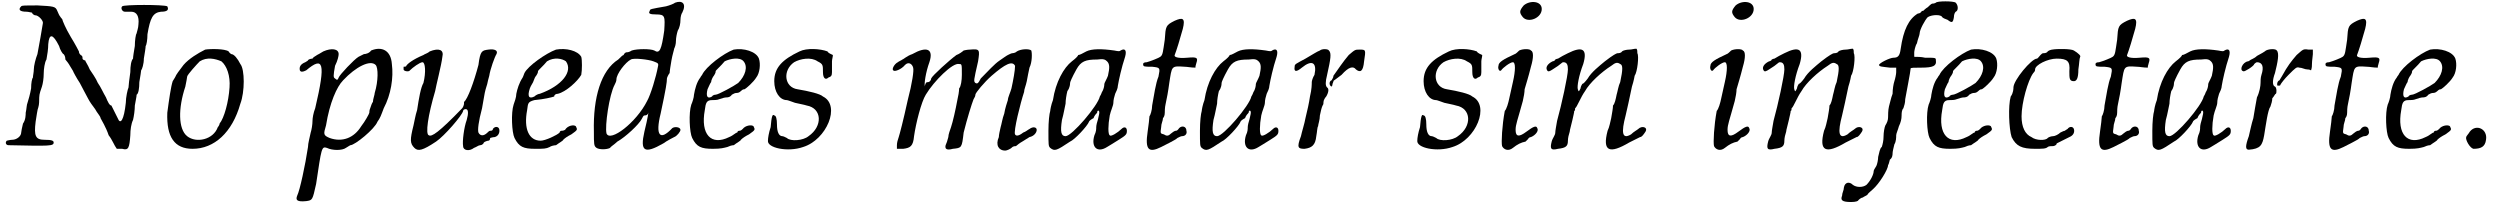 <?xml version='1.0' encoding='utf-8'?>
<svg xmlns="http://www.w3.org/2000/svg" xmlns:xlink="http://www.w3.org/1999/xlink" width="276px" height="23px" viewBox="0 0 2765 231" version="1.1">
<defs>
<path id="gl6401" d="M 20 2 C 16 6 19 8 26 8 C 28 8 31 9 32 9 C 32 10 34 12 36 12 C 39 12 45 18 44 21 C 43 27 40 45 38 55 C 36 60 34 68 34 72 C 34 75 33 79 33 81 C 32 82 31 87 31 93 C 30 99 28 106 27 109 C 26 111 26 116 25 120 C 25 122 25 128 22 132 C 21 136 20 141 20 142 C 20 146 15 150 10 150 C 8 150 4 151 4 151 C 2 153 3 156 6 156 C 52 157 56 157 56 153 C 56 151 54 150 46 150 C 36 150 34 146 36 130 C 37 124 38 116 39 114 C 40 111 40 106 40 103 C 40 99 42 94 43 91 C 44 88 45 82 45 76 C 45 72 46 64 48 61 C 49 56 50 49 50 44 C 51 32 55 32 62 46 C 63 50 66 55 67 55 C 68 56 69 58 69 61 C 70 62 73 66 74 68 C 75 70 78 74 78 75 C 78 75 81 81 85 87 C 88 93 92 100 94 104 C 96 108 99 112 102 116 C 104 120 108 124 108 126 C 109 128 114 136 117 145 C 121 150 123 156 126 160 C 128 160 129 160 132 160 C 139 162 140 159 141 145 C 141 139 142 132 144 128 C 145 124 146 117 146 112 C 147 106 148 102 148 100 C 150 99 151 93 151 86 C 152 80 153 74 153 73 C 154 72 156 66 156 60 C 157 54 158 48 158 46 C 159 45 160 39 160 33 C 163 15 166 9 175 8 C 182 8 184 6 182 2 C 178 0 134 0 132 2 C 130 4 132 8 135 8 C 136 8 140 8 142 8 C 148 8 151 13 150 22 C 150 26 148 31 148 32 C 147 33 146 40 146 46 C 145 52 144 58 144 60 C 142 62 141 68 141 75 C 140 82 139 90 139 92 C 138 94 136 103 136 109 C 134 128 130 134 127 126 C 123 118 121 114 120 112 C 118 112 116 108 114 103 C 111 98 108 91 105 87 C 103 82 98 75 96 72 C 94 67 91 63 91 62 C 90 62 88 61 88 60 C 88 58 88 57 86 56 C 85 55 84 54 84 52 C 84 52 80 44 75 36 C 69 26 66 18 66 18 C 66 16 64 15 63 13 C 62 12 61 9 60 7 C 58 2 56 2 38 1 C 24 1 21 1 20 2 z" fill="black"/><!-- width=193 height=169 -->
<path id="gl6402" d="M 46 2 C 38 6 28 12 22 19 C 18 24 13 31 13 32 C 13 32 12 34 10 37 C 8 43 6 57 4 72 C 3 99 12 112 32 112 C 56 112 76 94 85 62 C 90 49 90 24 85 18 C 82 12 78 7 75 7 C 75 7 73 6 72 4 C 68 1 52 1 46 2 M 64 15 C 70 20 74 31 73 44 C 72 60 67 78 62 84 C 62 85 61 87 60 88 C 55 102 36 106 26 98 C 16 90 16 67 24 43 C 25 38 26 33 26 32 C 26 30 37 18 40 15 C 48 10 57 12 64 15 z" fill="black"/><!-- width=97 height=121 -->
<path id="gl6403" d="M 33 4 C 30 6 26 8 26 8 C 25 9 22 10 21 12 C 19 12 16 13 16 14 C 16 14 15 15 13 16 C 8 18 6 21 7 25 C 8 27 10 27 14 25 C 33 9 36 16 24 67 C 22 72 21 78 21 81 C 21 85 20 91 19 94 C 18 99 16 106 16 110 C 13 130 7 158 4 164 C 2 169 4 171 14 170 C 21 169 21 169 25 151 C 31 111 31 109 37 111 C 43 114 54 114 58 111 C 61 109 63 108 63 108 C 68 108 90 90 93 82 C 96 78 97 75 100 67 C 108 52 111 33 109 18 C 108 3 98 -2 86 3 C 84 6 80 7 78 7 C 76 8 74 9 72 10 C 67 13 51 30 50 33 C 49 36 48 36 46 34 C 44 33 44 31 46 20 C 49 14 50 9 50 7 C 50 1 42 0 33 4 M 91 19 C 94 22 94 37 90 50 C 90 52 88 57 88 60 C 87 61 86 64 85 67 C 84 69 84 72 84 72 C 84 73 79 82 75 87 C 67 100 54 105 40 100 C 33 97 33 96 36 86 C 40 61 48 43 55 36 C 69 21 85 13 91 19 z" fill="black"/><!-- width=121 height=178 -->
<path id="gl6404" d="M 32 4 C 30 6 26 7 25 8 C 13 13 7 18 6 20 C 6 21 4 21 3 21 C 3 21 3 22 3 24 C 3 26 9 27 10 25 C 13 22 21 16 24 16 C 27 16 28 27 25 39 C 22 44 20 56 18 69 C 16 75 15 82 14 86 C 10 102 10 106 15 111 C 19 115 24 114 39 104 C 48 98 68 75 69 70 C 69 69 70 68 72 68 C 75 68 75 73 73 80 C 70 88 68 104 69 109 C 69 114 76 115 81 111 C 84 110 86 108 88 108 C 90 108 92 106 92 105 C 93 104 96 103 97 103 C 98 103 99 102 99 100 C 99 100 102 99 104 99 C 108 98 110 94 109 90 C 108 87 104 87 102 90 C 102 92 100 92 99 92 C 98 92 97 93 96 94 C 92 98 88 98 86 94 C 85 91 86 82 90 67 C 91 62 92 55 93 50 C 94 45 96 40 96 39 C 96 39 97 34 98 31 C 99 24 104 10 106 7 C 108 3 104 1 97 2 C 90 3 88 3 86 19 C 81 38 74 57 70 60 C 70 60 70 61 70 62 C 70 63 69 66 68 67 C 42 94 34 99 31 97 C 27 96 30 75 38 48 C 39 42 45 19 46 10 C 48 2 42 0 32 4 z" fill="black"/><!-- width=118 height=121 -->
<path id="gl6405" d="M 56 2 C 45 6 25 20 21 28 C 20 31 19 33 19 33 C 15 39 13 46 12 51 C 12 55 10 60 9 63 C 6 72 7 94 10 100 C 15 110 20 112 33 112 C 42 112 45 112 49 110 C 50 109 54 108 56 108 C 60 105 64 103 64 102 C 66 100 69 98 73 96 C 80 91 80 91 78 87 C 76 85 69 86 66 91 C 64 92 63 92 62 92 C 61 92 60 93 60 94 C 57 97 44 103 39 103 C 26 103 20 90 24 69 C 25 61 25 60 32 58 C 43 57 51 55 54 54 C 54 52 56 51 58 51 C 67 49 80 37 84 30 C 85 25 85 13 84 10 C 80 3 67 0 56 2 M 67 15 C 75 26 63 42 38 51 C 37 51 34 52 32 54 C 26 57 24 54 27 45 C 28 42 31 38 31 37 C 32 34 33 32 34 31 C 36 28 36 27 36 26 C 36 25 42 20 46 15 C 54 10 63 12 67 15 z" fill="black"/><!-- width=96 height=120 -->
<path id="gl6406" d="M 97 3 C 96 4 91 6 87 7 C 70 10 69 10 69 12 C 67 15 69 16 76 16 C 86 16 86 18 85 34 C 82 55 80 60 74 56 C 70 54 55 54 49 56 C 46 58 44 58 43 58 C 42 58 40 60 40 61 C 39 61 37 63 34 66 C 15 78 6 108 7 146 C 7 160 7 162 10 164 C 13 166 21 166 25 164 C 25 163 30 160 33 157 C 42 152 57 138 60 132 C 61 130 62 128 63 128 C 64 128 66 128 67 126 C 68 122 67 130 63 146 C 58 168 63 171 84 159 C 88 156 96 152 96 152 C 99 151 103 146 103 144 C 103 141 97 140 94 142 C 80 157 75 150 81 126 C 87 98 88 91 88 87 C 88 86 90 82 91 81 C 91 79 92 73 93 67 C 94 61 96 55 96 54 C 97 52 98 49 98 45 C 98 42 99 37 100 34 C 102 31 103 26 103 22 C 103 19 104 15 105 14 C 110 4 105 0 97 3 M 73 68 C 78 70 79 70 78 74 C 76 85 70 105 66 112 C 54 136 25 158 21 148 C 19 140 24 105 30 94 C 31 92 32 90 32 88 C 32 82 42 69 48 66 C 51 64 68 66 73 68 z" fill="black"/><!-- width=115 height=172 -->
<path id="gl1539" d="M 56 2 C 45 6 25 21 21 30 C 20 31 19 33 19 33 C 15 38 13 46 12 52 C 12 55 10 61 9 63 C 6 72 7 94 10 100 C 15 110 20 112 33 112 C 42 112 45 111 49 110 C 51 109 54 108 56 108 C 60 105 64 103 64 102 C 66 100 69 98 73 96 C 80 91 80 91 78 87 C 76 85 69 86 66 90 C 64 92 63 92 62 92 C 61 92 60 93 60 94 C 58 94 56 97 51 99 C 31 109 19 96 24 69 C 25 61 26 58 32 58 C 34 58 38 58 40 57 C 43 56 46 55 48 55 C 49 55 52 55 54 52 C 56 51 57 50 60 50 C 60 50 62 50 64 48 C 66 46 67 46 68 46 C 70 45 78 38 81 33 C 85 28 86 18 84 12 C 81 4 67 0 56 2 M 67 15 C 72 21 69 31 61 39 C 57 42 39 52 36 52 C 36 52 33 52 32 54 C 27 57 25 54 27 46 C 28 44 30 39 31 38 C 31 36 33 32 34 31 C 36 28 36 27 36 26 C 36 25 42 20 46 15 C 52 12 63 10 67 15 z" fill="black"/><!-- width=97 height=121 -->
<path id="gl6407" d="M 38 4 C 19 13 10 22 10 37 C 10 49 16 58 24 58 C 25 58 30 60 33 61 C 37 62 43 63 46 64 C 63 67 64 87 48 98 C 42 103 28 104 24 100 C 22 99 20 98 19 98 C 15 98 13 93 13 85 C 13 79 12 75 10 75 C 8 73 7 76 6 88 C 4 94 3 100 3 103 C 2 111 25 116 42 110 C 68 102 84 64 64 54 C 61 51 48 48 36 46 C 21 44 19 25 32 16 C 39 12 51 10 58 15 C 64 18 64 19 64 27 C 64 34 67 36 70 33 C 73 32 74 31 74 27 C 74 25 74 20 74 15 C 74 13 75 10 75 8 C 73 7 70 6 69 4 C 61 1 46 0 38 4 z" fill="black"/><!-- width=82 height=121 -->
<path id="gl6408" d="M 24 7 C 18 9 14 13 13 13 C 12 14 9 15 8 16 C 4 18 1 24 3 25 C 4 27 12 24 16 19 C 20 15 24 18 25 22 C 26 25 24 39 19 58 C 14 81 10 96 9 99 C 8 102 7 105 7 108 C 7 109 7 111 7 112 C 9 112 12 112 14 112 C 22 111 25 109 26 98 C 28 84 34 60 39 52 C 48 37 69 16 76 18 C 79 18 79 18 79 30 C 79 36 78 43 76 45 C 76 48 75 54 74 58 C 72 69 69 82 67 88 C 66 91 64 96 64 99 C 63 103 62 106 61 108 C 60 112 62 114 69 112 C 79 111 79 111 81 94 C 85 78 90 62 92 57 C 93 55 94 54 94 52 C 94 50 104 38 112 31 C 127 18 135 14 138 20 C 138 25 136 36 134 45 C 133 49 130 55 130 58 C 129 61 127 67 126 73 C 124 78 123 85 122 88 C 121 92 120 97 120 99 C 116 108 120 114 127 114 C 129 114 133 112 134 111 C 135 110 136 109 139 109 C 140 108 144 105 146 104 C 148 103 152 100 154 99 C 159 98 162 94 162 91 C 162 88 158 87 154 90 C 152 91 150 93 147 94 C 142 98 139 98 138 96 C 136 93 144 61 148 49 C 148 46 150 42 151 37 C 152 32 153 26 154 22 C 157 16 157 6 156 3 C 154 1 145 1 140 4 C 138 6 135 6 135 6 C 134 6 132 7 130 8 C 128 9 124 12 121 14 C 115 18 108 26 100 34 C 97 40 96 40 94 39 C 92 37 92 37 97 15 C 99 2 99 1 88 2 C 85 2 81 3 81 3 C 80 4 76 7 73 8 C 66 13 46 31 45 34 C 45 36 43 38 42 38 C 39 38 39 39 38 42 C 38 43 38 43 38 43 C 37 40 39 27 43 16 C 48 1 40 -2 24 7 z" fill="black"/><!-- width=168 height=120 -->
<path id="gl1536" d="M 49 4 C 45 6 42 8 40 8 C 40 9 37 12 33 15 C 24 22 15 38 12 58 C 10 63 9 69 9 70 C 8 73 7 82 7 92 C 7 108 7 109 9 111 C 14 115 16 114 31 104 C 36 102 50 87 52 82 C 52 81 55 79 57 78 C 58 75 60 73 61 72 C 61 70 62 69 63 70 C 64 72 63 74 62 79 C 61 82 60 86 60 88 C 60 90 60 93 58 97 C 54 110 61 117 72 110 C 74 109 80 105 85 102 C 93 97 94 96 94 92 C 94 88 91 87 88 90 C 84 94 76 99 75 97 C 73 96 73 86 75 75 C 76 70 79 64 79 61 C 79 58 80 54 81 51 C 82 49 84 45 84 42 C 85 36 88 22 92 10 C 94 3 92 0 87 3 C 86 4 85 4 80 3 C 66 1 55 1 49 4 M 72 15 C 75 18 75 22 73 31 C 72 34 69 39 69 40 C 69 43 68 46 67 48 C 66 49 66 51 64 54 C 62 64 33 98 26 98 C 21 98 20 93 22 80 C 24 73 25 66 26 62 C 26 58 27 52 28 48 C 31 44 31 40 31 39 C 31 38 33 33 38 24 C 43 15 48 13 61 13 C 68 12 70 13 72 15 z" fill="black"/><!-- width=100 height=120 -->
<path id="gl6409" d="M 37 4 C 27 9 27 10 26 25 C 24 38 24 42 21 44 C 20 45 10 49 6 50 C 3 50 2 51 2 52 C 2 55 3 55 12 55 C 21 56 21 56 19 66 C 16 73 14 87 12 98 C 12 103 10 109 9 110 C 9 112 8 120 7 127 C 4 147 8 151 22 144 C 38 136 39 135 40 134 C 42 133 44 132 45 132 C 49 132 51 129 50 126 C 50 121 45 120 42 123 C 40 126 39 126 38 126 C 37 126 34 128 33 129 C 30 132 28 132 25 130 C 21 129 21 129 22 122 C 22 118 24 115 24 112 C 25 111 26 109 26 106 C 26 105 26 100 27 96 C 28 92 30 81 31 73 C 34 54 33 54 48 55 C 51 55 55 56 60 56 C 60 55 60 54 61 51 C 63 45 62 44 51 45 C 40 46 36 44 37 42 C 39 37 43 24 46 13 C 49 1 46 0 37 4 z" fill="black"/><!-- width=72 height=153 -->
<path id="gl1536" d="M 49 4 C 45 6 42 8 40 8 C 40 9 37 12 33 15 C 24 22 15 38 12 58 C 10 63 9 69 9 70 C 8 73 7 82 7 92 C 7 108 7 109 9 111 C 14 115 16 114 31 104 C 36 102 50 87 52 82 C 52 81 55 79 57 78 C 58 75 60 73 61 72 C 61 70 62 69 63 70 C 64 72 63 74 62 79 C 61 82 60 86 60 88 C 60 90 60 93 58 97 C 54 110 61 117 72 110 C 74 109 80 105 85 102 C 93 97 94 96 94 92 C 94 88 91 87 88 90 C 84 94 76 99 75 97 C 73 96 73 86 75 75 C 76 70 79 64 79 61 C 79 58 80 54 81 51 C 82 49 84 45 84 42 C 85 36 88 22 92 10 C 94 3 92 0 87 3 C 86 4 85 4 80 3 C 66 1 55 1 49 4 M 72 15 C 75 18 75 22 73 31 C 72 34 69 39 69 40 C 69 43 68 46 67 48 C 66 49 66 51 64 54 C 62 64 33 98 26 98 C 21 98 20 93 22 80 C 24 73 25 66 26 62 C 26 58 27 52 28 48 C 31 44 31 40 31 39 C 31 38 33 33 38 24 C 43 15 48 13 61 13 C 68 12 70 13 72 15 z" fill="black"/><!-- width=100 height=120 -->
<path id="gl6410" d="M 30 3 C 27 4 21 8 14 12 C 3 18 2 18 2 21 C 1 27 4 27 10 22 C 21 13 27 16 24 30 C 22 33 21 37 21 38 C 21 40 21 46 19 54 C 18 61 16 70 14 78 C 13 84 10 93 9 98 C 4 111 6 112 13 112 C 21 111 25 108 26 98 C 27 93 27 88 28 87 C 28 85 30 80 30 75 C 31 70 32 66 33 64 C 34 63 34 61 34 60 C 34 58 36 55 37 54 C 40 49 40 45 38 44 C 36 42 36 38 38 30 C 42 12 43 6 40 3 C 39 1 32 1 30 3 M 62 8 C 56 15 50 24 45 31 C 45 33 44 34 43 36 C 40 37 40 42 43 43 C 43 43 44 42 44 40 C 45 38 45 36 46 36 C 46 36 50 33 54 30 C 62 21 67 20 70 24 C 75 28 78 26 79 15 C 81 2 81 2 74 2 C 69 2 69 2 62 8 z" fill="black"/><!-- width=92 height=121 -->
<path id="gl6407" d="M 38 4 C 19 13 10 22 10 37 C 10 49 16 58 24 58 C 25 58 30 60 33 61 C 37 62 43 63 46 64 C 63 67 64 87 48 98 C 42 103 28 104 24 100 C 22 99 20 98 19 98 C 15 98 13 93 13 85 C 13 79 12 75 10 75 C 8 73 7 76 6 88 C 4 94 3 100 3 103 C 2 111 25 116 42 110 C 68 102 84 64 64 54 C 61 51 48 48 36 46 C 21 44 19 25 32 16 C 39 12 51 10 58 15 C 64 18 64 19 64 27 C 64 34 67 36 70 33 C 73 32 74 31 74 27 C 74 25 74 20 74 15 C 74 13 75 10 75 8 C 73 7 70 6 69 4 C 61 1 46 0 38 4 z" fill="black"/><!-- width=82 height=121 -->
<path id="gl6411" d="M 31 6 C 26 12 26 14 30 19 C 36 26 51 20 51 10 C 51 1 38 0 31 6 M 26 56 C 25 57 22 60 21 60 C 8 66 3 69 3 73 C 2 76 4 80 6 78 C 8 75 16 69 19 69 C 22 69 22 78 19 91 C 18 96 16 104 15 109 C 14 114 12 121 10 123 C 7 139 6 158 7 162 C 9 166 14 168 19 164 C 24 160 28 158 33 157 C 34 156 36 154 36 154 C 36 153 38 152 39 152 C 44 150 48 145 46 142 C 45 139 42 140 34 146 C 26 152 22 152 22 144 C 22 138 24 134 30 112 C 31 108 32 102 32 99 C 34 92 36 86 39 74 C 42 64 42 57 39 56 C 38 54 30 54 26 56 z" fill="black"/><!-- width=58 height=172 -->
<path id="gl6412" d="M 26 6 C 22 8 18 10 15 12 C 14 12 12 13 12 13 C 12 14 10 15 9 15 C 3 18 1 22 3 25 C 4 27 6 26 9 24 C 19 18 19 16 21 16 C 25 16 26 19 26 24 C 26 31 19 63 14 81 C 13 87 12 92 12 94 C 12 97 9 100 8 104 C 6 112 7 114 15 112 C 24 111 26 109 26 103 C 26 100 27 96 28 93 C 28 91 30 85 31 80 C 32 75 33 72 33 70 C 34 70 34 68 34 67 C 36 66 40 55 45 48 C 50 39 63 27 74 20 C 79 16 81 16 84 18 C 87 19 87 24 84 38 C 82 42 81 49 80 52 C 79 57 78 62 76 64 C 76 67 75 72 74 78 C 73 82 72 88 70 92 C 64 115 72 118 94 105 C 100 102 106 99 106 99 C 108 99 110 96 112 93 C 115 88 108 86 104 90 C 103 91 99 93 96 96 C 86 102 85 94 90 75 C 92 67 94 57 97 43 C 99 37 100 31 100 31 C 103 27 105 9 103 6 C 103 4 103 2 102 1 C 99 1 97 2 94 2 C 91 2 87 3 86 4 C 85 6 82 6 81 6 C 80 6 76 8 67 15 C 61 20 52 27 48 34 C 45 38 43 40 42 40 C 42 40 40 43 40 45 C 38 49 38 49 37 46 C 36 43 38 31 43 18 C 48 1 42 -2 26 6 z" fill="black"/><!-- width=120 height=120 -->
<path id="gl6411" d="M 31 6 C 26 12 26 14 30 19 C 36 26 51 20 51 10 C 51 1 38 0 31 6 M 26 56 C 25 57 22 60 21 60 C 8 66 3 69 3 73 C 2 76 4 80 6 78 C 8 75 16 69 19 69 C 22 69 22 78 19 91 C 18 96 16 104 15 109 C 14 114 12 121 10 123 C 7 139 6 158 7 162 C 9 166 14 168 19 164 C 24 160 28 158 33 157 C 34 156 36 154 36 154 C 36 153 38 152 39 152 C 44 150 48 145 46 142 C 45 139 42 140 34 146 C 26 152 22 152 22 144 C 22 138 24 134 30 112 C 31 108 32 102 32 99 C 34 92 36 86 39 74 C 42 64 42 57 39 56 C 38 54 30 54 26 56 z" fill="black"/><!-- width=58 height=172 -->
<path id="gl6412" d="M 26 6 C 22 8 18 10 15 12 C 14 12 12 13 12 13 C 12 14 10 15 9 15 C 3 18 1 22 3 25 C 4 27 6 26 9 24 C 19 18 19 16 21 16 C 25 16 26 19 26 24 C 26 31 19 63 14 81 C 13 87 12 92 12 94 C 12 97 9 100 8 104 C 6 112 7 114 15 112 C 24 111 26 109 26 103 C 26 100 27 96 28 93 C 28 91 30 85 31 80 C 32 75 33 72 33 70 C 34 70 34 68 34 67 C 36 66 40 55 45 48 C 50 39 63 27 74 20 C 79 16 81 16 84 18 C 87 19 87 24 84 38 C 82 42 81 49 80 52 C 79 57 78 62 76 64 C 76 67 75 72 74 78 C 73 82 72 88 70 92 C 64 115 72 118 94 105 C 100 102 106 99 106 99 C 108 99 110 96 112 93 C 115 88 108 86 104 90 C 103 91 99 93 96 96 C 86 102 85 94 90 75 C 92 67 94 57 97 43 C 99 37 100 31 100 31 C 103 27 105 9 103 6 C 103 4 103 2 102 1 C 99 1 97 2 94 2 C 91 2 87 3 86 4 C 85 6 82 6 81 6 C 80 6 76 8 67 15 C 61 20 52 27 48 34 C 45 38 43 40 42 40 C 42 40 40 43 40 45 C 38 49 38 49 37 46 C 36 43 38 31 43 18 C 48 1 42 -2 26 6 z" fill="black"/><!-- width=120 height=120 -->
<path id="gl6413" d="M 108 3 C 106 4 105 4 104 4 C 103 4 100 7 99 8 C 97 9 94 12 94 12 C 93 12 92 12 92 13 C 91 14 90 15 88 15 C 78 21 72 33 69 54 C 68 62 66 64 61 64 C 57 64 45 70 45 72 C 45 74 49 74 57 75 C 60 75 62 75 64 75 C 64 76 64 79 64 80 C 64 82 63 87 62 90 C 61 93 60 99 60 104 C 58 109 57 115 56 118 C 55 122 55 128 55 130 C 55 133 54 136 52 139 C 51 141 50 147 50 151 C 50 156 49 160 48 163 C 46 164 45 170 44 174 C 44 177 43 182 42 184 C 40 187 39 189 39 190 C 39 193 36 200 31 205 C 27 208 20 208 16 205 C 12 201 7 202 6 208 C 6 211 4 214 4 217 C 2 222 4 224 14 224 C 19 224 22 223 22 222 C 24 220 26 219 27 219 C 28 218 31 217 32 216 C 33 214 36 212 38 210 C 45 204 55 188 55 183 C 56 182 56 180 57 177 C 60 175 60 171 60 170 C 60 168 61 164 62 160 C 64 157 64 152 64 150 C 64 148 66 144 67 140 C 69 136 70 132 70 128 C 70 126 70 122 72 120 C 73 117 74 114 74 110 C 75 104 80 79 80 76 C 80 75 84 75 92 75 C 105 75 109 73 108 67 C 108 64 108 64 96 64 C 92 63 87 63 84 63 C 84 62 84 61 84 58 C 84 57 85 51 87 48 C 88 43 90 39 90 37 C 90 33 96 22 99 19 C 104 16 114 16 115 19 C 116 20 118 21 121 22 C 126 26 127 25 128 19 C 128 16 129 14 130 13 C 133 12 133 6 130 3 C 128 1 109 1 108 3 z" fill="black"/><!-- width=139 height=230 -->
<path id="gl1539" d="M 56 2 C 45 6 25 21 21 30 C 20 31 19 33 19 33 C 15 38 13 46 12 52 C 12 55 10 61 9 63 C 6 72 7 94 10 100 C 15 110 20 112 33 112 C 42 112 45 111 49 110 C 51 109 54 108 56 108 C 60 105 64 103 64 102 C 66 100 69 98 73 96 C 80 91 80 91 78 87 C 76 85 69 86 66 90 C 64 92 63 92 62 92 C 61 92 60 93 60 94 C 58 94 56 97 51 99 C 31 109 19 96 24 69 C 25 61 26 58 32 58 C 34 58 38 58 40 57 C 43 56 46 55 48 55 C 49 55 52 55 54 52 C 56 51 57 50 60 50 C 60 50 62 50 64 48 C 66 46 67 46 68 46 C 70 45 78 38 81 33 C 85 28 86 18 84 12 C 81 4 67 0 56 2 M 67 15 C 72 21 69 31 61 39 C 57 42 39 52 36 52 C 36 52 33 52 32 54 C 27 57 25 54 27 46 C 28 44 30 39 31 38 C 31 36 33 32 34 31 C 36 28 36 27 36 26 C 36 25 42 20 46 15 C 52 12 63 10 67 15 z" fill="black"/><!-- width=97 height=121 -->
<path id="gl6414" d="M 55 2 C 54 2 51 3 50 4 C 49 6 46 6 45 6 C 44 6 43 7 42 8 C 40 10 39 12 38 12 C 32 12 12 36 12 44 C 12 45 12 50 9 54 C 6 64 7 90 10 99 C 15 109 21 112 36 112 C 44 112 48 112 50 110 C 51 109 54 109 56 109 C 57 109 60 108 60 106 C 62 105 68 102 74 99 C 79 97 80 93 79 90 C 78 87 74 87 72 90 C 70 91 69 92 69 92 C 68 92 66 93 64 94 C 62 96 58 98 56 98 C 54 98 51 99 50 100 C 48 103 37 103 32 99 C 25 96 21 88 21 76 C 21 61 28 36 34 28 C 36 26 36 25 36 24 C 36 19 50 12 60 12 C 72 12 75 15 74 26 C 74 34 74 37 79 37 C 82 37 84 34 84 24 C 85 18 85 12 86 10 C 87 9 84 6 79 3 C 76 1 60 1 55 2 z" fill="black"/><!-- width=96 height=120 -->
<path id="gl6409" d="M 37 4 C 27 9 27 10 26 25 C 24 38 24 42 21 44 C 20 45 10 49 6 50 C 3 50 2 51 2 52 C 2 55 3 55 12 55 C 21 56 21 56 19 66 C 16 73 14 87 12 98 C 12 103 10 109 9 110 C 9 112 8 120 7 127 C 4 147 8 151 22 144 C 38 136 39 135 40 134 C 42 133 44 132 45 132 C 49 132 51 129 50 126 C 50 121 45 120 42 123 C 40 126 39 126 38 126 C 37 126 34 128 33 129 C 30 132 28 132 25 130 C 21 129 21 129 22 122 C 22 118 24 115 24 112 C 25 111 26 109 26 106 C 26 105 26 100 27 96 C 28 92 30 81 31 73 C 34 54 33 54 48 55 C 51 55 55 56 60 56 C 60 55 60 54 61 51 C 63 45 62 44 51 45 C 40 46 36 44 37 42 C 39 37 43 24 46 13 C 49 1 46 0 37 4 z" fill="black"/><!-- width=72 height=153 -->
<path id="gl1536" d="M 49 4 C 45 6 42 8 40 8 C 40 9 37 12 33 15 C 24 22 15 38 12 58 C 10 63 9 69 9 70 C 8 73 7 82 7 92 C 7 108 7 109 9 111 C 14 115 16 114 31 104 C 36 102 50 87 52 82 C 52 81 55 79 57 78 C 58 75 60 73 61 72 C 61 70 62 69 63 70 C 64 72 63 74 62 79 C 61 82 60 86 60 88 C 60 90 60 93 58 97 C 54 110 61 117 72 110 C 74 109 80 105 85 102 C 93 97 94 96 94 92 C 94 88 91 87 88 90 C 84 94 76 99 75 97 C 73 96 73 86 75 75 C 76 70 79 64 79 61 C 79 58 80 54 81 51 C 82 49 84 45 84 42 C 85 36 88 22 92 10 C 94 3 92 0 87 3 C 86 4 85 4 80 3 C 66 1 55 1 49 4 M 72 15 C 75 18 75 22 73 31 C 72 34 69 39 69 40 C 69 43 68 46 67 48 C 66 49 66 51 64 54 C 62 64 33 98 26 98 C 21 98 20 93 22 80 C 24 73 25 66 26 62 C 26 58 27 52 28 48 C 31 44 31 40 31 39 C 31 38 33 33 38 24 C 43 15 48 13 61 13 C 68 12 70 13 72 15 z" fill="black"/><!-- width=100 height=120 -->
<path id="gl6415" d="M 32 3 C 31 4 26 7 22 9 C 19 12 15 13 14 14 C 14 14 13 15 12 15 C 6 16 2 25 7 26 C 8 27 19 20 19 18 C 19 18 21 16 22 16 C 28 16 30 21 27 30 C 26 33 26 37 26 39 C 26 42 25 49 22 55 C 21 61 19 71 18 78 C 16 84 14 94 13 98 C 9 109 9 113 13 113 C 26 112 28 108 30 97 C 32 85 34 69 37 65 C 38 62 39 59 39 56 C 41 54 42 51 43 51 C 44 50 44 44 42 43 C 39 42 39 36 42 28 C 45 16 47 6 44 3 C 43 1 36 1 32 3 M 66 8 C 60 15 56 20 50 31 C 49 33 48 34 47 36 C 44 37 44 42 45 42 C 47 42 48 42 48 41 C 49 39 53 34 57 30 C 65 22 66 21 69 22 C 72 22 75 24 78 24 C 79 24 80 24 82 25 C 83 22 83 20 83 18 C 83 14 84 9 84 7 C 84 6 84 3 84 2 C 82 2 80 2 79 2 C 73 1 73 2 66 8 z" fill="black"/><!-- width=95 height=120 -->
<path id="gl6409" d="M 37 4 C 27 9 27 10 26 25 C 24 38 24 42 21 44 C 20 45 10 49 6 50 C 3 50 2 51 2 52 C 2 55 3 55 12 55 C 21 56 21 56 19 66 C 16 73 14 87 12 98 C 12 103 10 109 9 110 C 9 112 8 120 7 127 C 4 147 8 151 22 144 C 38 136 39 135 40 134 C 42 133 44 132 45 132 C 49 132 51 129 50 126 C 50 121 45 120 42 123 C 40 126 39 126 38 126 C 37 126 34 128 33 129 C 30 132 28 132 25 130 C 21 129 21 129 22 122 C 22 118 24 115 24 112 C 25 111 26 109 26 106 C 26 105 26 100 27 96 C 28 92 30 81 31 73 C 34 54 33 54 48 55 C 51 55 55 56 60 56 C 60 55 60 54 61 51 C 63 45 62 44 51 45 C 40 46 36 44 37 42 C 39 37 43 24 46 13 C 49 1 46 0 37 4 z" fill="black"/><!-- width=72 height=153 -->
<path id="gl1539" d="M 56 2 C 45 6 25 21 21 30 C 20 31 19 33 19 33 C 15 38 13 46 12 52 C 12 55 10 61 9 63 C 6 72 7 94 10 100 C 15 110 20 112 33 112 C 42 112 45 111 49 110 C 51 109 54 108 56 108 C 60 105 64 103 64 102 C 66 100 69 98 73 96 C 80 91 80 91 78 87 C 76 85 69 86 66 90 C 64 92 63 92 62 92 C 61 92 60 93 60 94 C 58 94 56 97 51 99 C 31 109 19 96 24 69 C 25 61 26 58 32 58 C 34 58 38 58 40 57 C 43 56 46 55 48 55 C 49 55 52 55 54 52 C 56 51 57 50 60 50 C 60 50 62 50 64 48 C 66 46 67 46 68 46 C 70 45 78 38 81 33 C 85 28 86 18 84 12 C 81 4 67 0 56 2 M 67 15 C 72 21 69 31 61 39 C 57 42 39 52 36 52 C 36 52 33 52 32 54 C 27 57 25 54 27 46 C 28 44 30 39 31 38 C 31 36 33 32 34 31 C 36 28 36 27 36 26 C 36 25 42 20 46 15 C 52 12 63 10 67 15 z" fill="black"/><!-- width=97 height=121 -->
<path id="gl515" d="M 8 7 C 7 9 4 12 4 13 C 3 16 8 25 12 26 C 20 26 25 24 26 16 C 28 4 15 -2 8 7 z" fill="black"/><!-- width=38 height=33 -->
</defs>
<use xlink:href="#gl6401" x="0" y="5"/>
<use xlink:href="#gl6402" x="178" y="53"/>
<use xlink:href="#gl6403" x="322" y="53"/>
<use xlink:href="#gl6404" x="441" y="53"/>
<use xlink:href="#gl6405" x="557" y="53"/>
<use xlink:href="#gl6406" x="648" y="0"/>
<use xlink:href="#gl1539" x="754" y="53"/>
<use xlink:href="#gl6407" x="845" y="53"/>
<use xlink:href="#gl6408" x="984" y="53"/>
<use xlink:href="#gl1536" x="1152" y="53"/>
<use xlink:href="#gl6409" x="1262" y="19"/>
<use xlink:href="#gl1536" x="1320" y="53"/>
<use xlink:href="#gl6410" x="1430" y="53"/>
<use xlink:href="#gl6407" x="1565" y="53"/>
<use xlink:href="#gl6411" x="1655" y="0"/>
<use xlink:href="#gl6412" x="1709" y="53"/>
<use xlink:href="#gl6411" x="1890" y="0"/>
<use xlink:href="#gl6412" x="1949" y="53"/>
<use xlink:href="#gl6413" x="2035" y="0"/>
<use xlink:href="#gl1539" x="2126" y="53"/>
<use xlink:href="#gl6414" x="2217" y="53"/>
<use xlink:href="#gl6409" x="2318" y="19"/>
<use xlink:href="#gl1536" x="2376" y="53"/>
<use xlink:href="#gl6415" x="2477" y="53"/>
<use xlink:href="#gl6409" x="2573" y="19"/>
<use xlink:href="#gl1539" x="2635" y="53"/>
<use xlink:href="#gl515" x="2727" y="139"/>
</svg>
